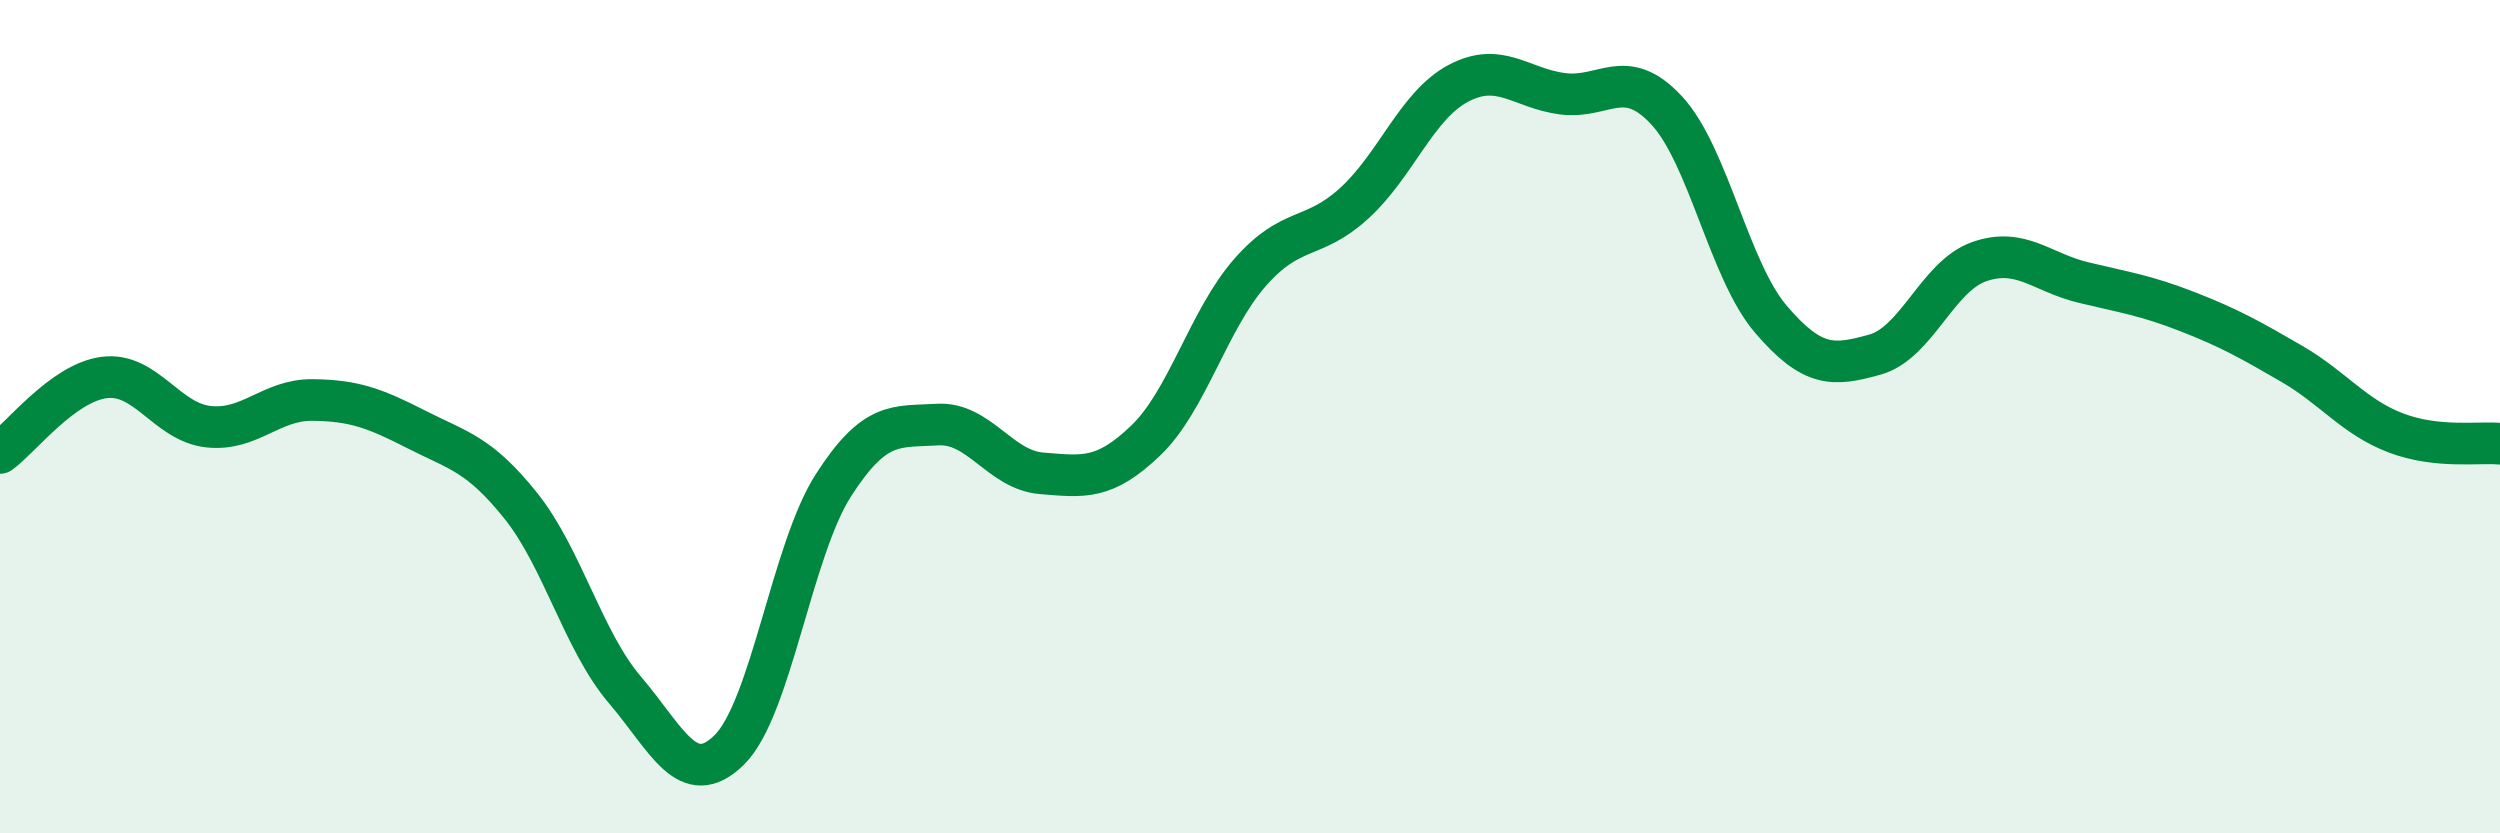 
    <svg width="60" height="20" viewBox="0 0 60 20" xmlns="http://www.w3.org/2000/svg">
      <path
        d="M 0,10.87 C 0.5,10.51 1.5,9.19 2.5,9.06 C 3.5,8.93 4,10.13 5,10.24 C 6,10.35 6.5,9.59 7.5,9.6 C 8.5,9.61 9,9.8 10,10.31 C 11,10.82 11.5,10.89 12.5,12.14 C 13.5,13.39 14,15.39 15,16.56 C 16,17.73 16.5,18.98 17.5,18 C 18.5,17.02 19,13.21 20,11.65 C 21,10.09 21.5,10.25 22.5,10.19 C 23.5,10.13 24,11.28 25,11.36 C 26,11.44 26.5,11.53 27.5,10.57 C 28.5,9.61 29,7.68 30,6.54 C 31,5.4 31.5,5.79 32.5,4.88 C 33.5,3.97 34,2.53 35,2 C 36,1.47 36.5,2.12 37.5,2.25 C 38.5,2.38 39,1.57 40,2.65 C 41,3.73 41.5,6.49 42.5,7.66 C 43.5,8.83 44,8.79 45,8.51 C 46,8.23 46.5,6.63 47.5,6.28 C 48.5,5.93 49,6.54 50,6.78 C 51,7.02 51.5,7.09 52.5,7.48 C 53.5,7.87 54,8.15 55,8.73 C 56,9.31 56.5,10.01 57.5,10.39 C 58.5,10.77 59.5,10.6 60,10.65L60 20L0 20Z"
        fill="#008740"
        opacity="0.1"
        stroke-linecap="round"
        stroke-linejoin="round"
      />
      <path
        d="M 0,10.87 C 0.5,10.51 1.5,9.19 2.5,9.06 C 3.5,8.93 4,10.13 5,10.24 C 6,10.35 6.5,9.59 7.5,9.6 C 8.5,9.61 9,9.8 10,10.31 C 11,10.82 11.5,10.89 12.5,12.14 C 13.5,13.39 14,15.39 15,16.56 C 16,17.73 16.5,18.98 17.5,18 C 18.5,17.02 19,13.21 20,11.65 C 21,10.09 21.5,10.25 22.5,10.19 C 23.5,10.13 24,11.28 25,11.36 C 26,11.44 26.5,11.53 27.5,10.57 C 28.5,9.61 29,7.68 30,6.54 C 31,5.4 31.5,5.79 32.5,4.88 C 33.5,3.97 34,2.53 35,2 C 36,1.47 36.5,2.12 37.5,2.25 C 38.5,2.38 39,1.57 40,2.65 C 41,3.73 41.5,6.49 42.5,7.66 C 43.5,8.83 44,8.79 45,8.51 C 46,8.23 46.5,6.63 47.5,6.28 C 48.5,5.93 49,6.54 50,6.78 C 51,7.02 51.5,7.09 52.5,7.48 C 53.5,7.87 54,8.15 55,8.73 C 56,9.31 56.5,10.01 57.5,10.39 C 58.5,10.77 59.5,10.6 60,10.65"
        stroke="#008740"
        stroke-width="1"
        fill="none"
        stroke-linecap="round"
        stroke-linejoin="round"
      />
    </svg>
  
